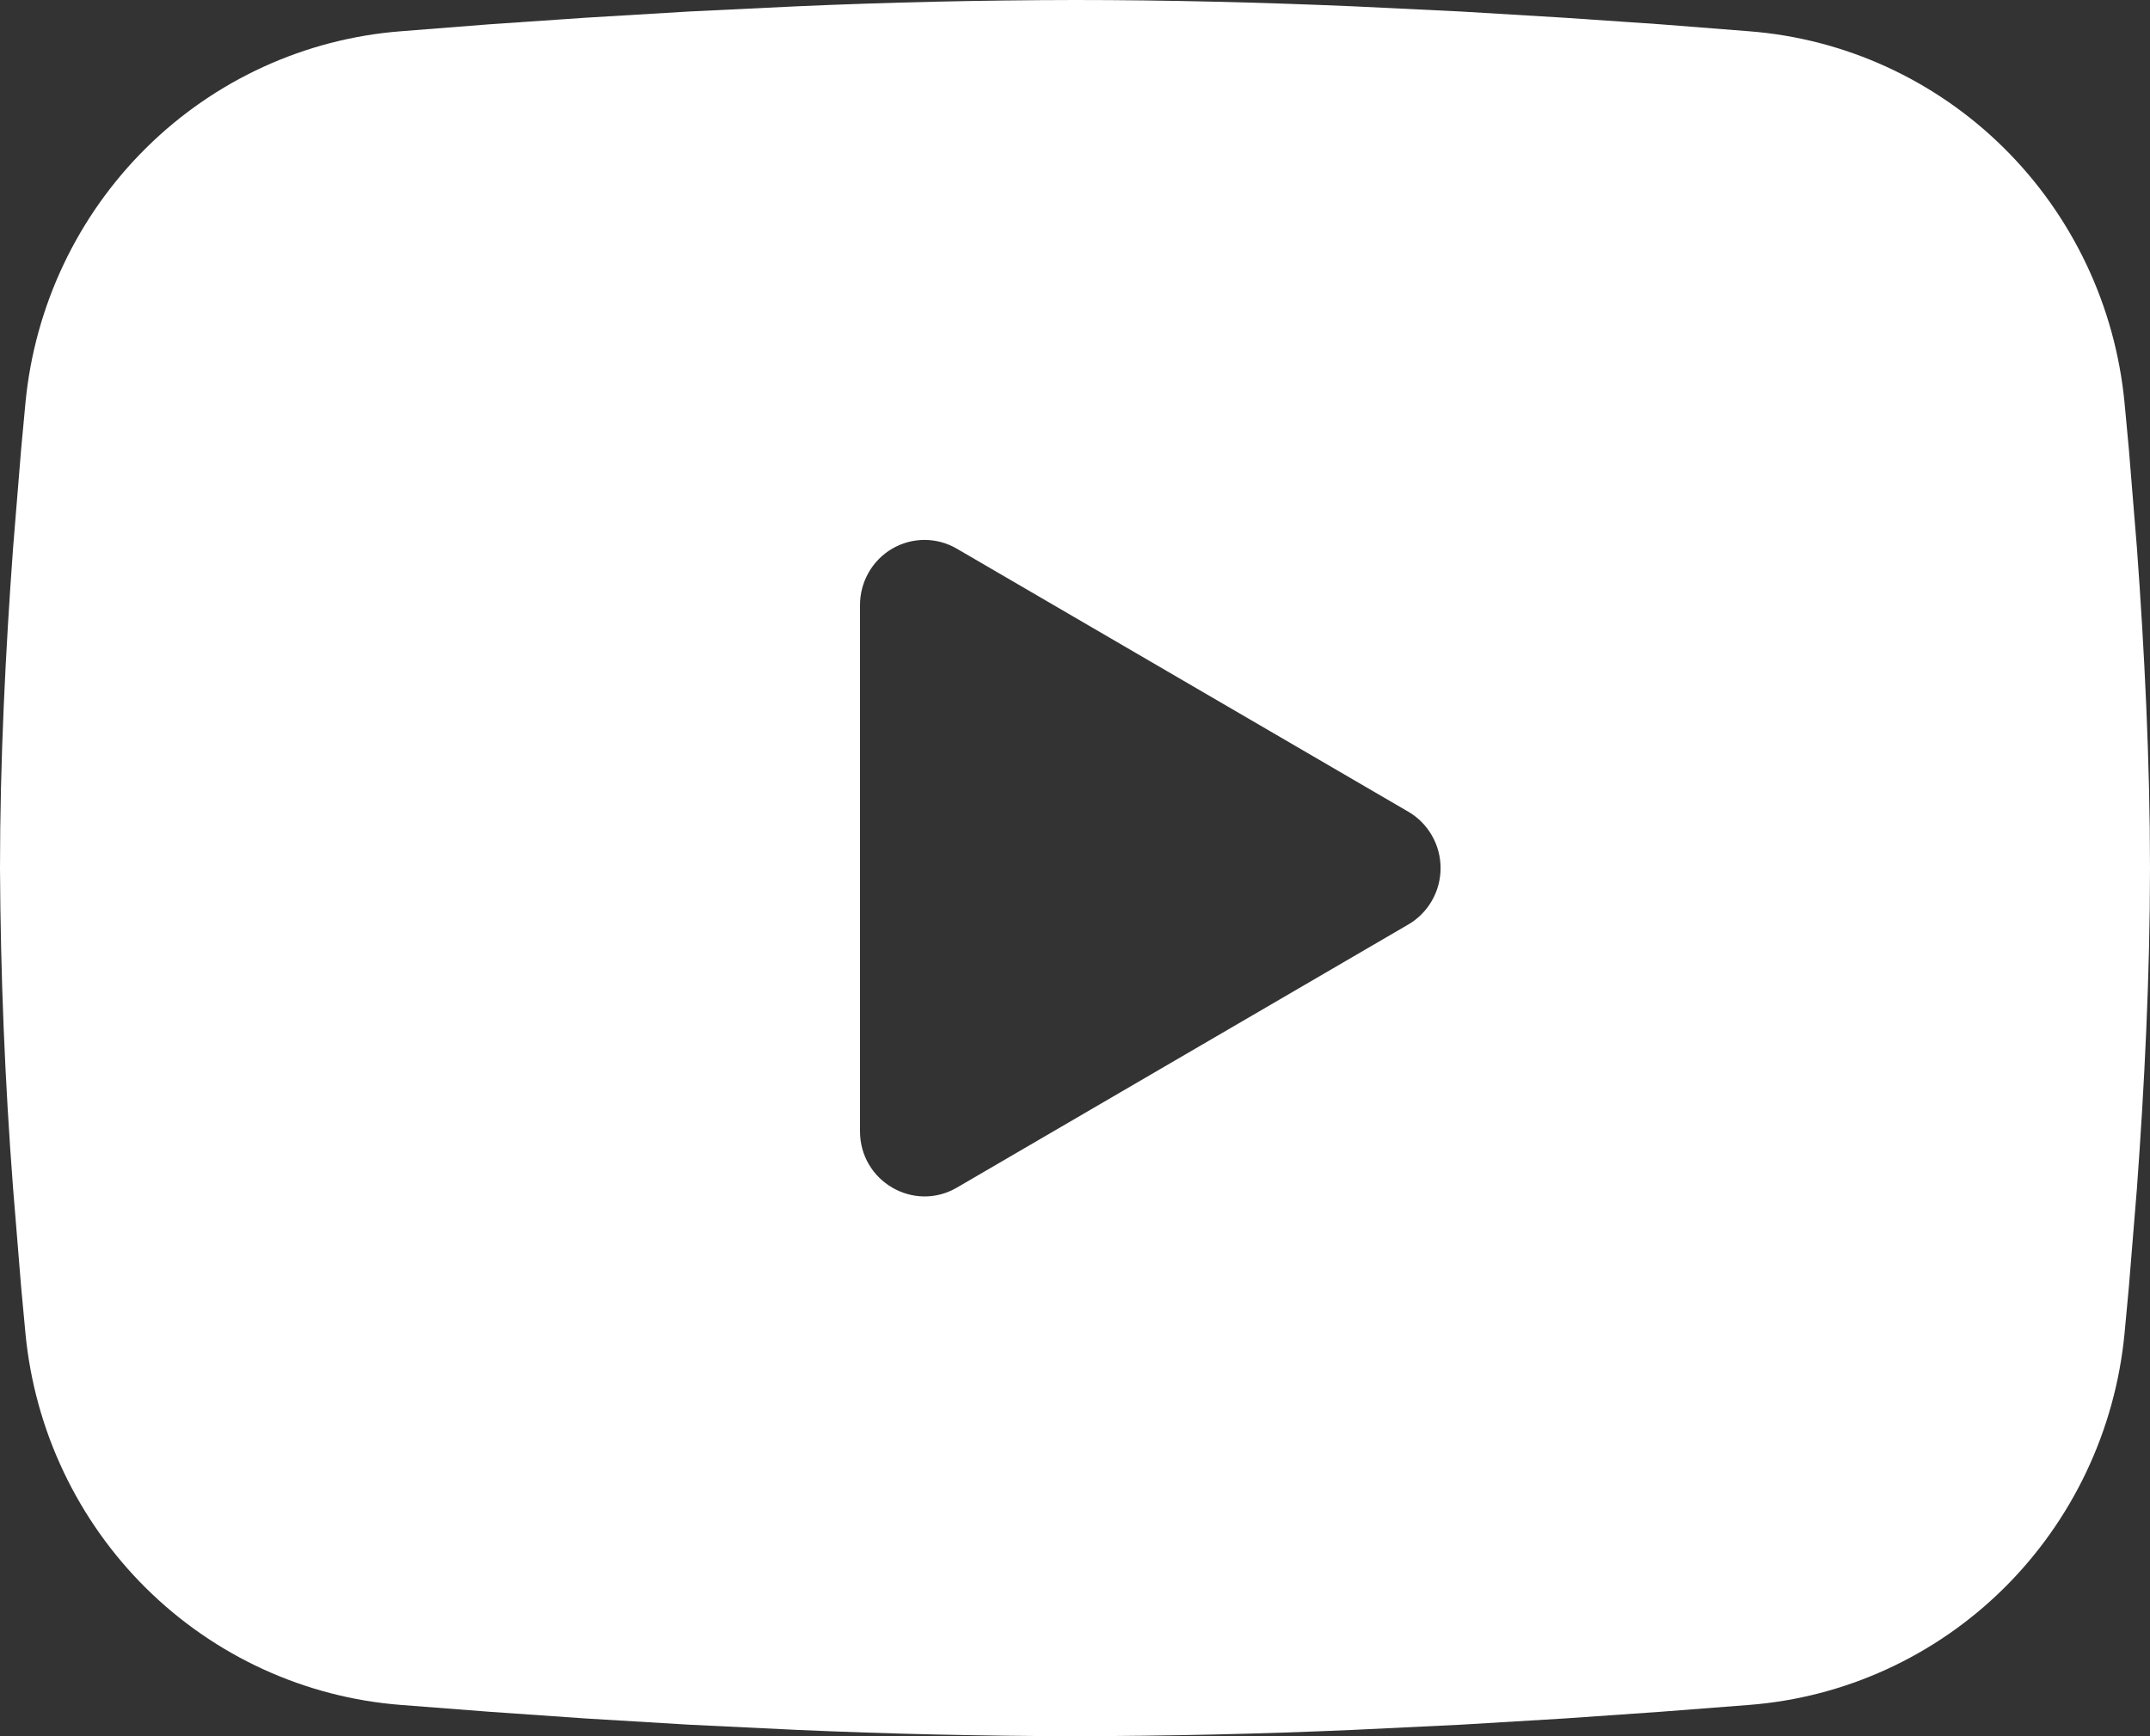 <?xml version="1.0" encoding="UTF-8"?> <svg xmlns="http://www.w3.org/2000/svg" width="52" height="42" viewBox="0 0 52 42" fill="none"><rect x="0" y="0" width="52" height="42" fill="#333333" stroke="none"/><path fill-rule="evenodd" clip-rule="evenodd" d="M26 0C28.223 0 30.503 0.058 32.713 0.152L35.324 0.278L37.822 0.428L40.162 0.588L42.299 0.756C44.619 0.934 46.802 1.933 48.464 3.577C50.126 5.221 51.16 7.404 51.384 9.741L51.488 10.857L51.683 13.246C51.865 15.721 52 18.42 52 21C52 23.58 51.865 26.279 51.683 28.754L51.488 31.143L51.384 32.259C51.16 34.597 50.125 36.78 48.463 38.424C46.801 40.068 44.617 41.066 42.297 41.244L40.165 41.409L37.825 41.572L35.324 41.722L32.713 41.848C30.477 41.946 28.238 41.996 26 42C23.762 41.996 21.523 41.946 19.287 41.848L16.676 41.722L14.178 41.572L11.838 41.409L9.701 41.244C7.381 41.066 5.198 40.067 3.536 38.423C1.874 36.779 0.84 34.596 0.616 32.259L0.512 31.143L0.317 28.754C0.119 26.174 0.013 23.588 0 21C0 18.42 0.135 15.721 0.317 13.246L0.512 10.857L0.616 9.741C0.84 7.404 1.874 5.221 3.535 3.578C5.196 1.934 7.379 0.935 9.698 0.756L11.833 0.588L14.173 0.428L16.674 0.278L19.284 0.152C21.521 0.054 23.761 0.004 26 0ZM20.8 14.634V27.366C20.8 28.578 22.1 29.334 23.14 28.731L34.06 22.365C34.298 22.227 34.495 22.028 34.632 21.788C34.77 21.549 34.842 21.277 34.842 21C34.842 20.723 34.77 20.451 34.632 20.212C34.495 19.972 34.298 19.773 34.06 19.635L23.14 13.272C22.903 13.134 22.634 13.061 22.36 13.061C22.086 13.061 21.817 13.134 21.58 13.272C21.342 13.411 21.145 13.61 21.009 13.849C20.872 14.089 20.8 14.36 20.8 14.637V14.634Z" fill="white"></path></svg> 
